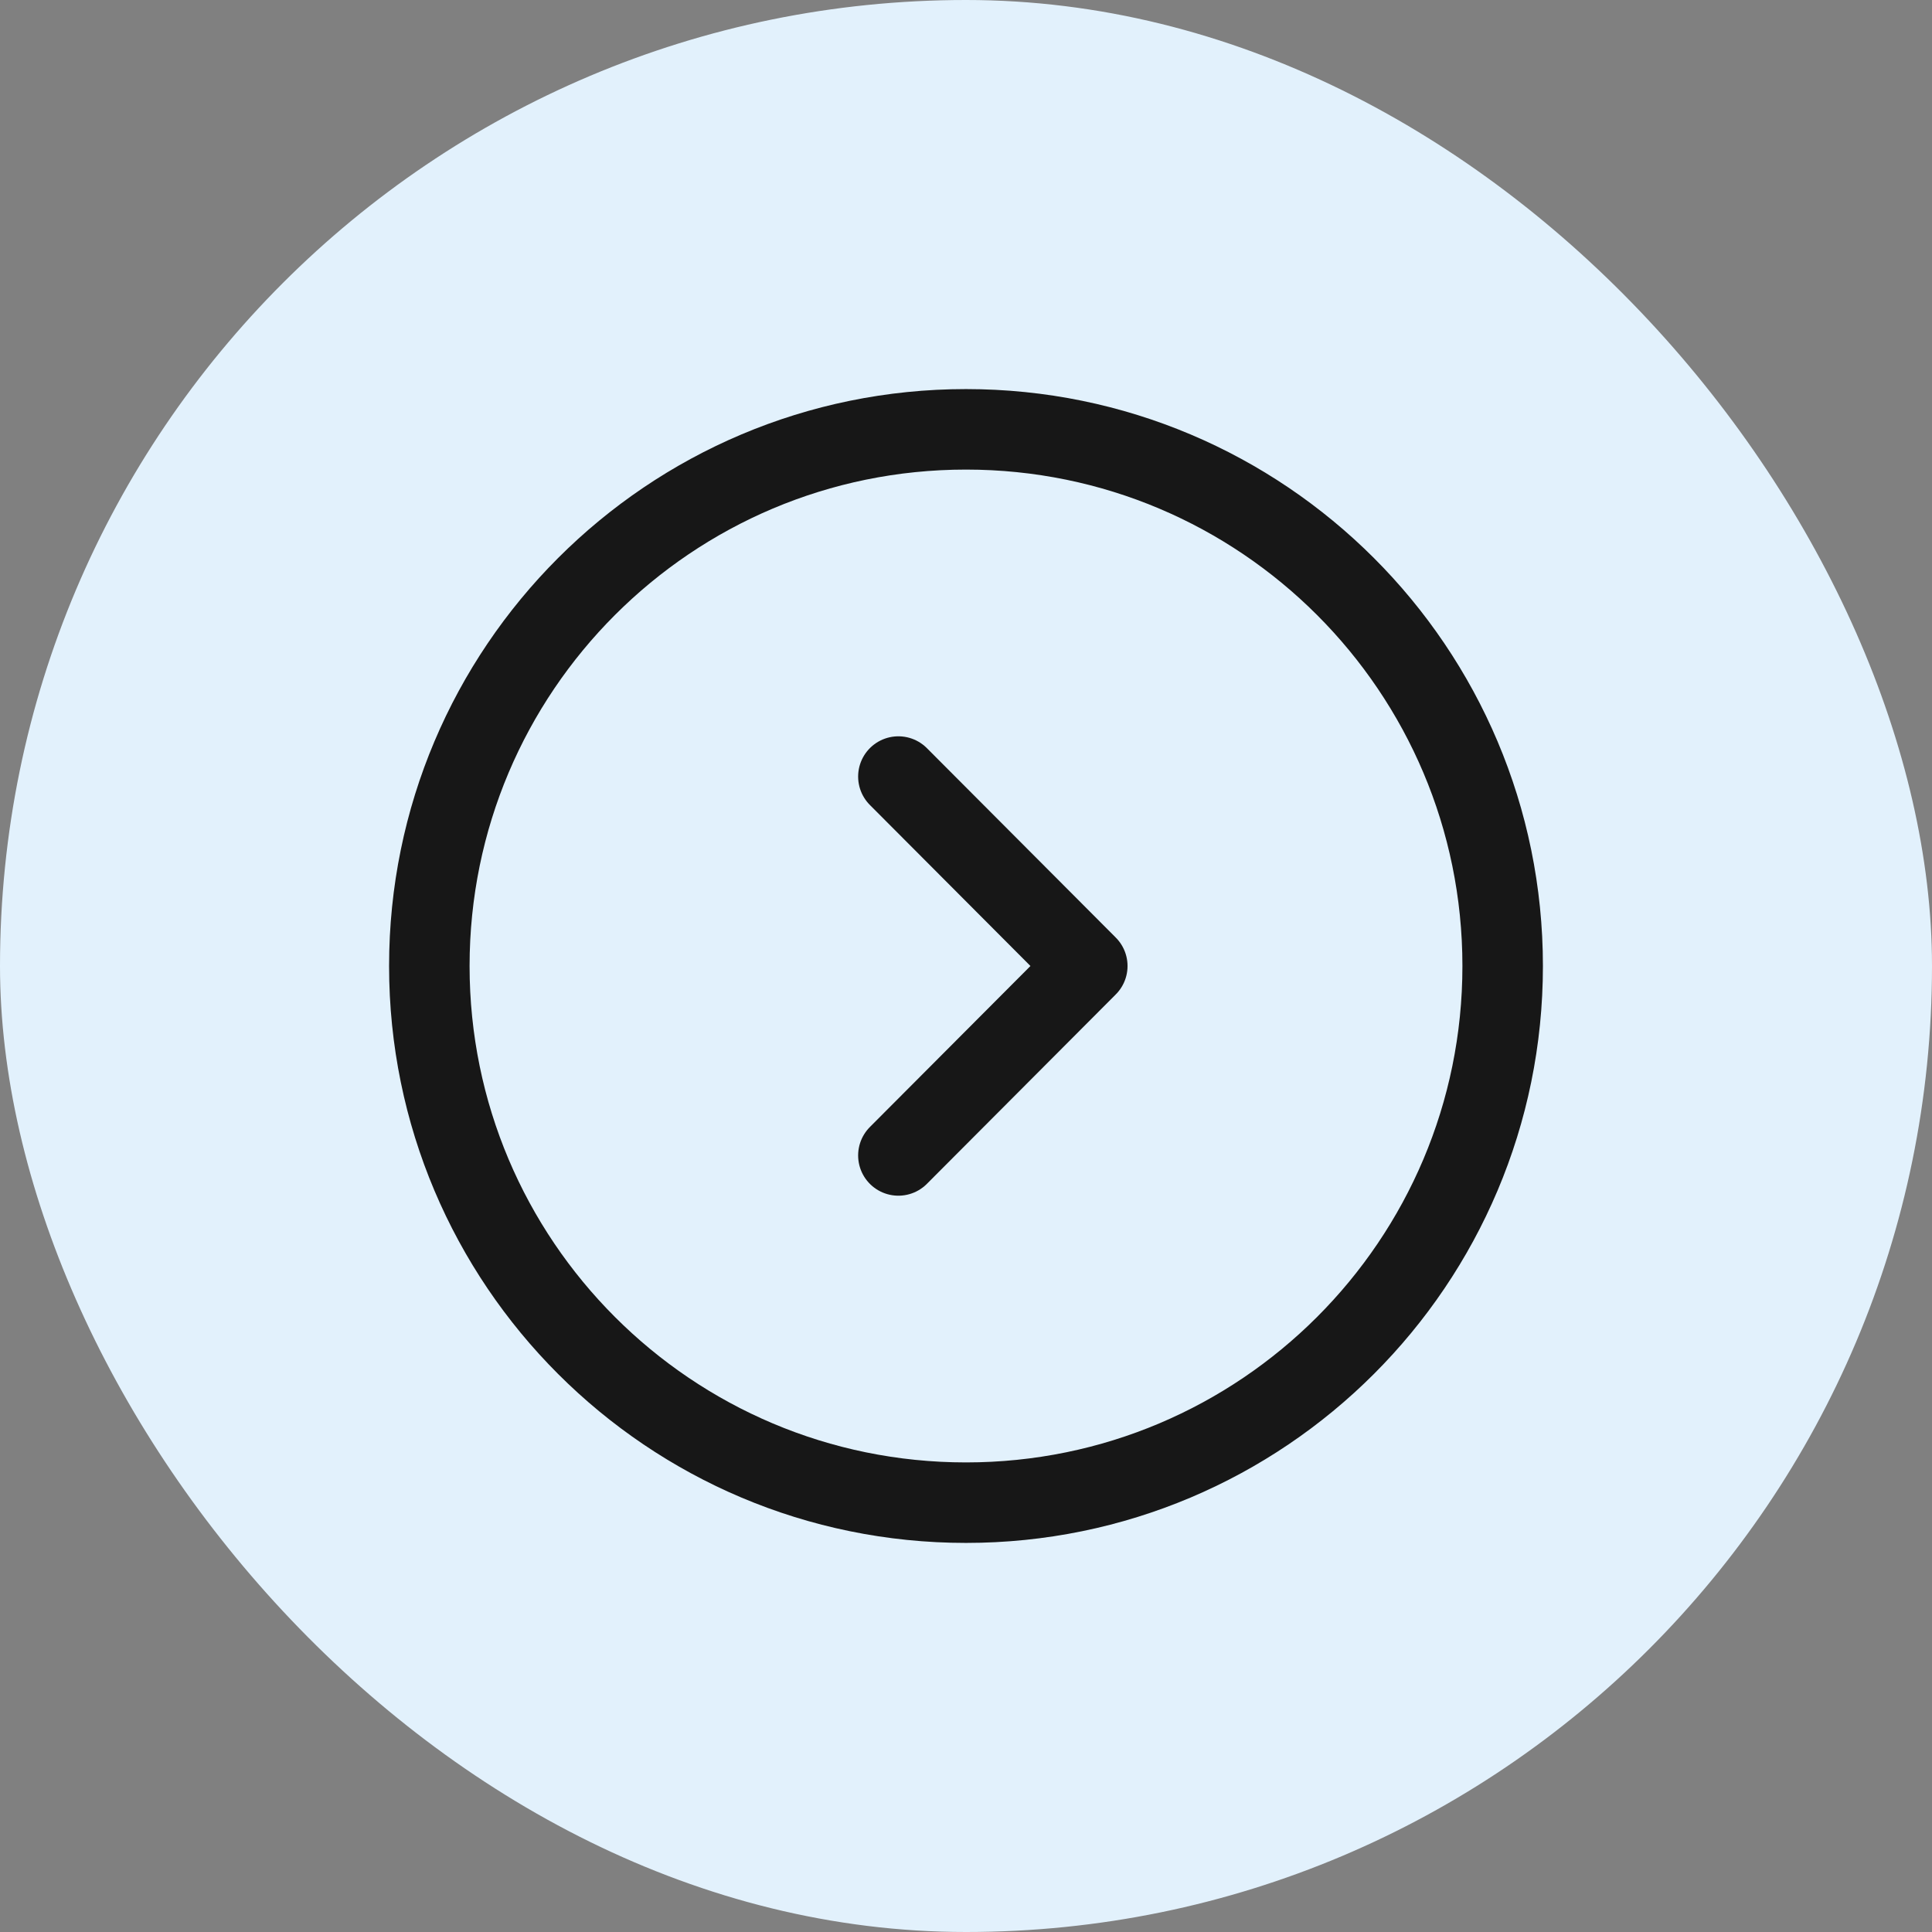 <svg width="36" height="36" viewBox="0 0 36 36" fill="none" xmlns="http://www.w3.org/2000/svg">
<rect x="0" y="0" width="36" height="36" fill="#808080" stroke="none"/>
<rect width="36" height="36" rx="18" fill="#E2F1FC"/>
<path d="M18 28C23.523 28 28 23.523 28 18C28 12.477 23.523 8 18 8C12.477 8 8 12.477 8 18C8 23.523 12.477 28 18 28Z" stroke="#171717" stroke-width="1.5" stroke-miterlimit="10" stroke-linecap="round" stroke-linejoin="round"/>
<path d="M16.74 21.53L20.26 18L16.74 14.47" stroke="#171717" stroke-width="1.5" stroke-linecap="round" stroke-linejoin="round"/>
</svg>
